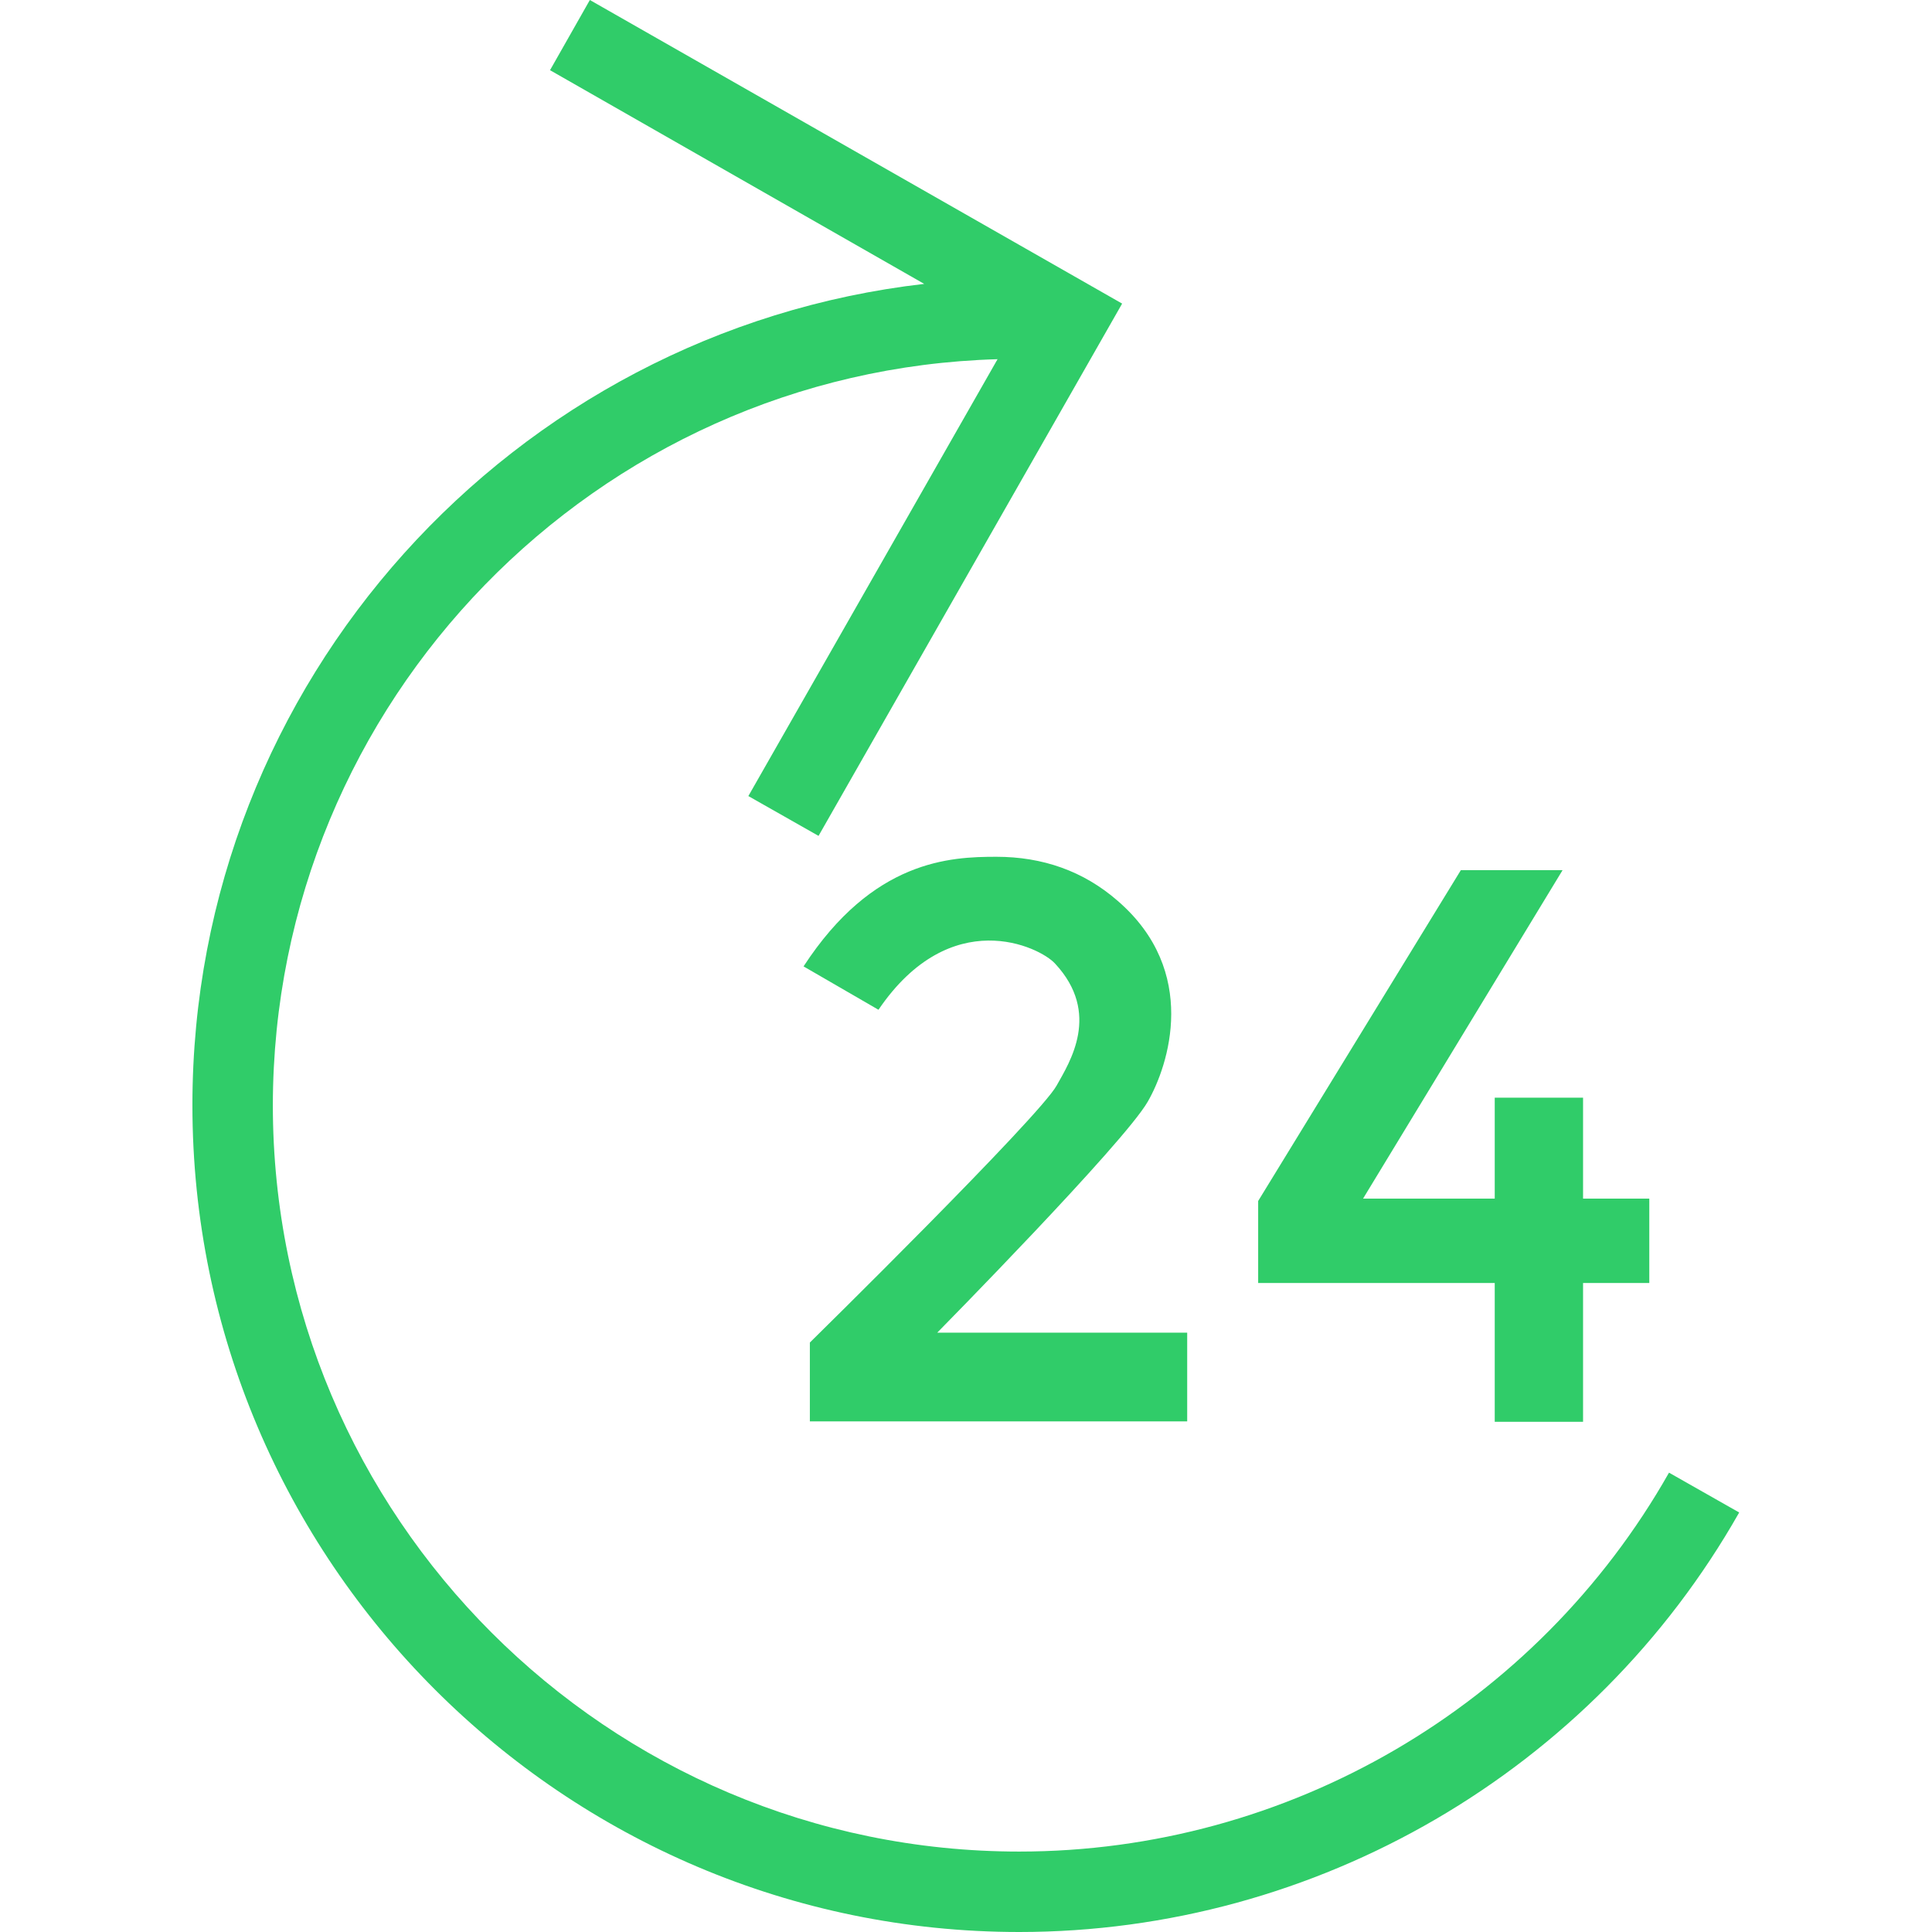 <?xml version="1.0" encoding="UTF-8"?> <svg xmlns="http://www.w3.org/2000/svg" xmlns:xlink="http://www.w3.org/1999/xlink" version="1.1" id="Capa_1" x="0px" y="0px" width="490px" height="490px" viewBox="0 0 490 490" style="enable-background:new 0 0 490 490;" xml:space="preserve"> <style type="text/css"> .st0{fill:#30CC69;} </style> <g> <g> <path class="st0" d="M423.3,373.5c-33.6,59.3-96.7,96.1-164.8,96.1c-104.4,0-189.3-84.9-189.3-189.3C69.3,177.8,151.2,94,253,91.1 l-63.2,110.8l17.8,10.1l77-135l-135-77l-10.1,17.8l94.9,54.2C130.1,84,48.8,172.8,48.8,280.3c0,115.6,94.1,209.7,209.7,209.7 c75.4,0,145.4-40.8,182.6-106.4L423.3,373.5z"></path> <path class="st0" d="M252.7,217.3c-11.7,0-31.3,0.8-48.9,27.8l19,11c18.3-26.9,40.9-16,44.8-11.7c11.7,12.6,3.7,25,0.4,30.9 c-4.4,8-62.6,65.2-62.6,65.2v20h95.7V338h-63.4c0,0,47.4-48.1,53.4-58.6c5.3-9.2,13.1-33-7.6-50.9 C274.8,220.9,264.4,217.3,252.7,217.3z"></path> <polygon class="st0" points="379.1,360.6 401.5,360.6 401.5,325.4 418.3,325.4 418.3,304 401.5,304 401.5,278.4 379.1,278.4 379.1,304 345.7,304 396.3,220.7 370.5,220.7 319.1,304.6 319.1,325.4 379.1,325.4 "></polygon> </g> </g> </svg> 